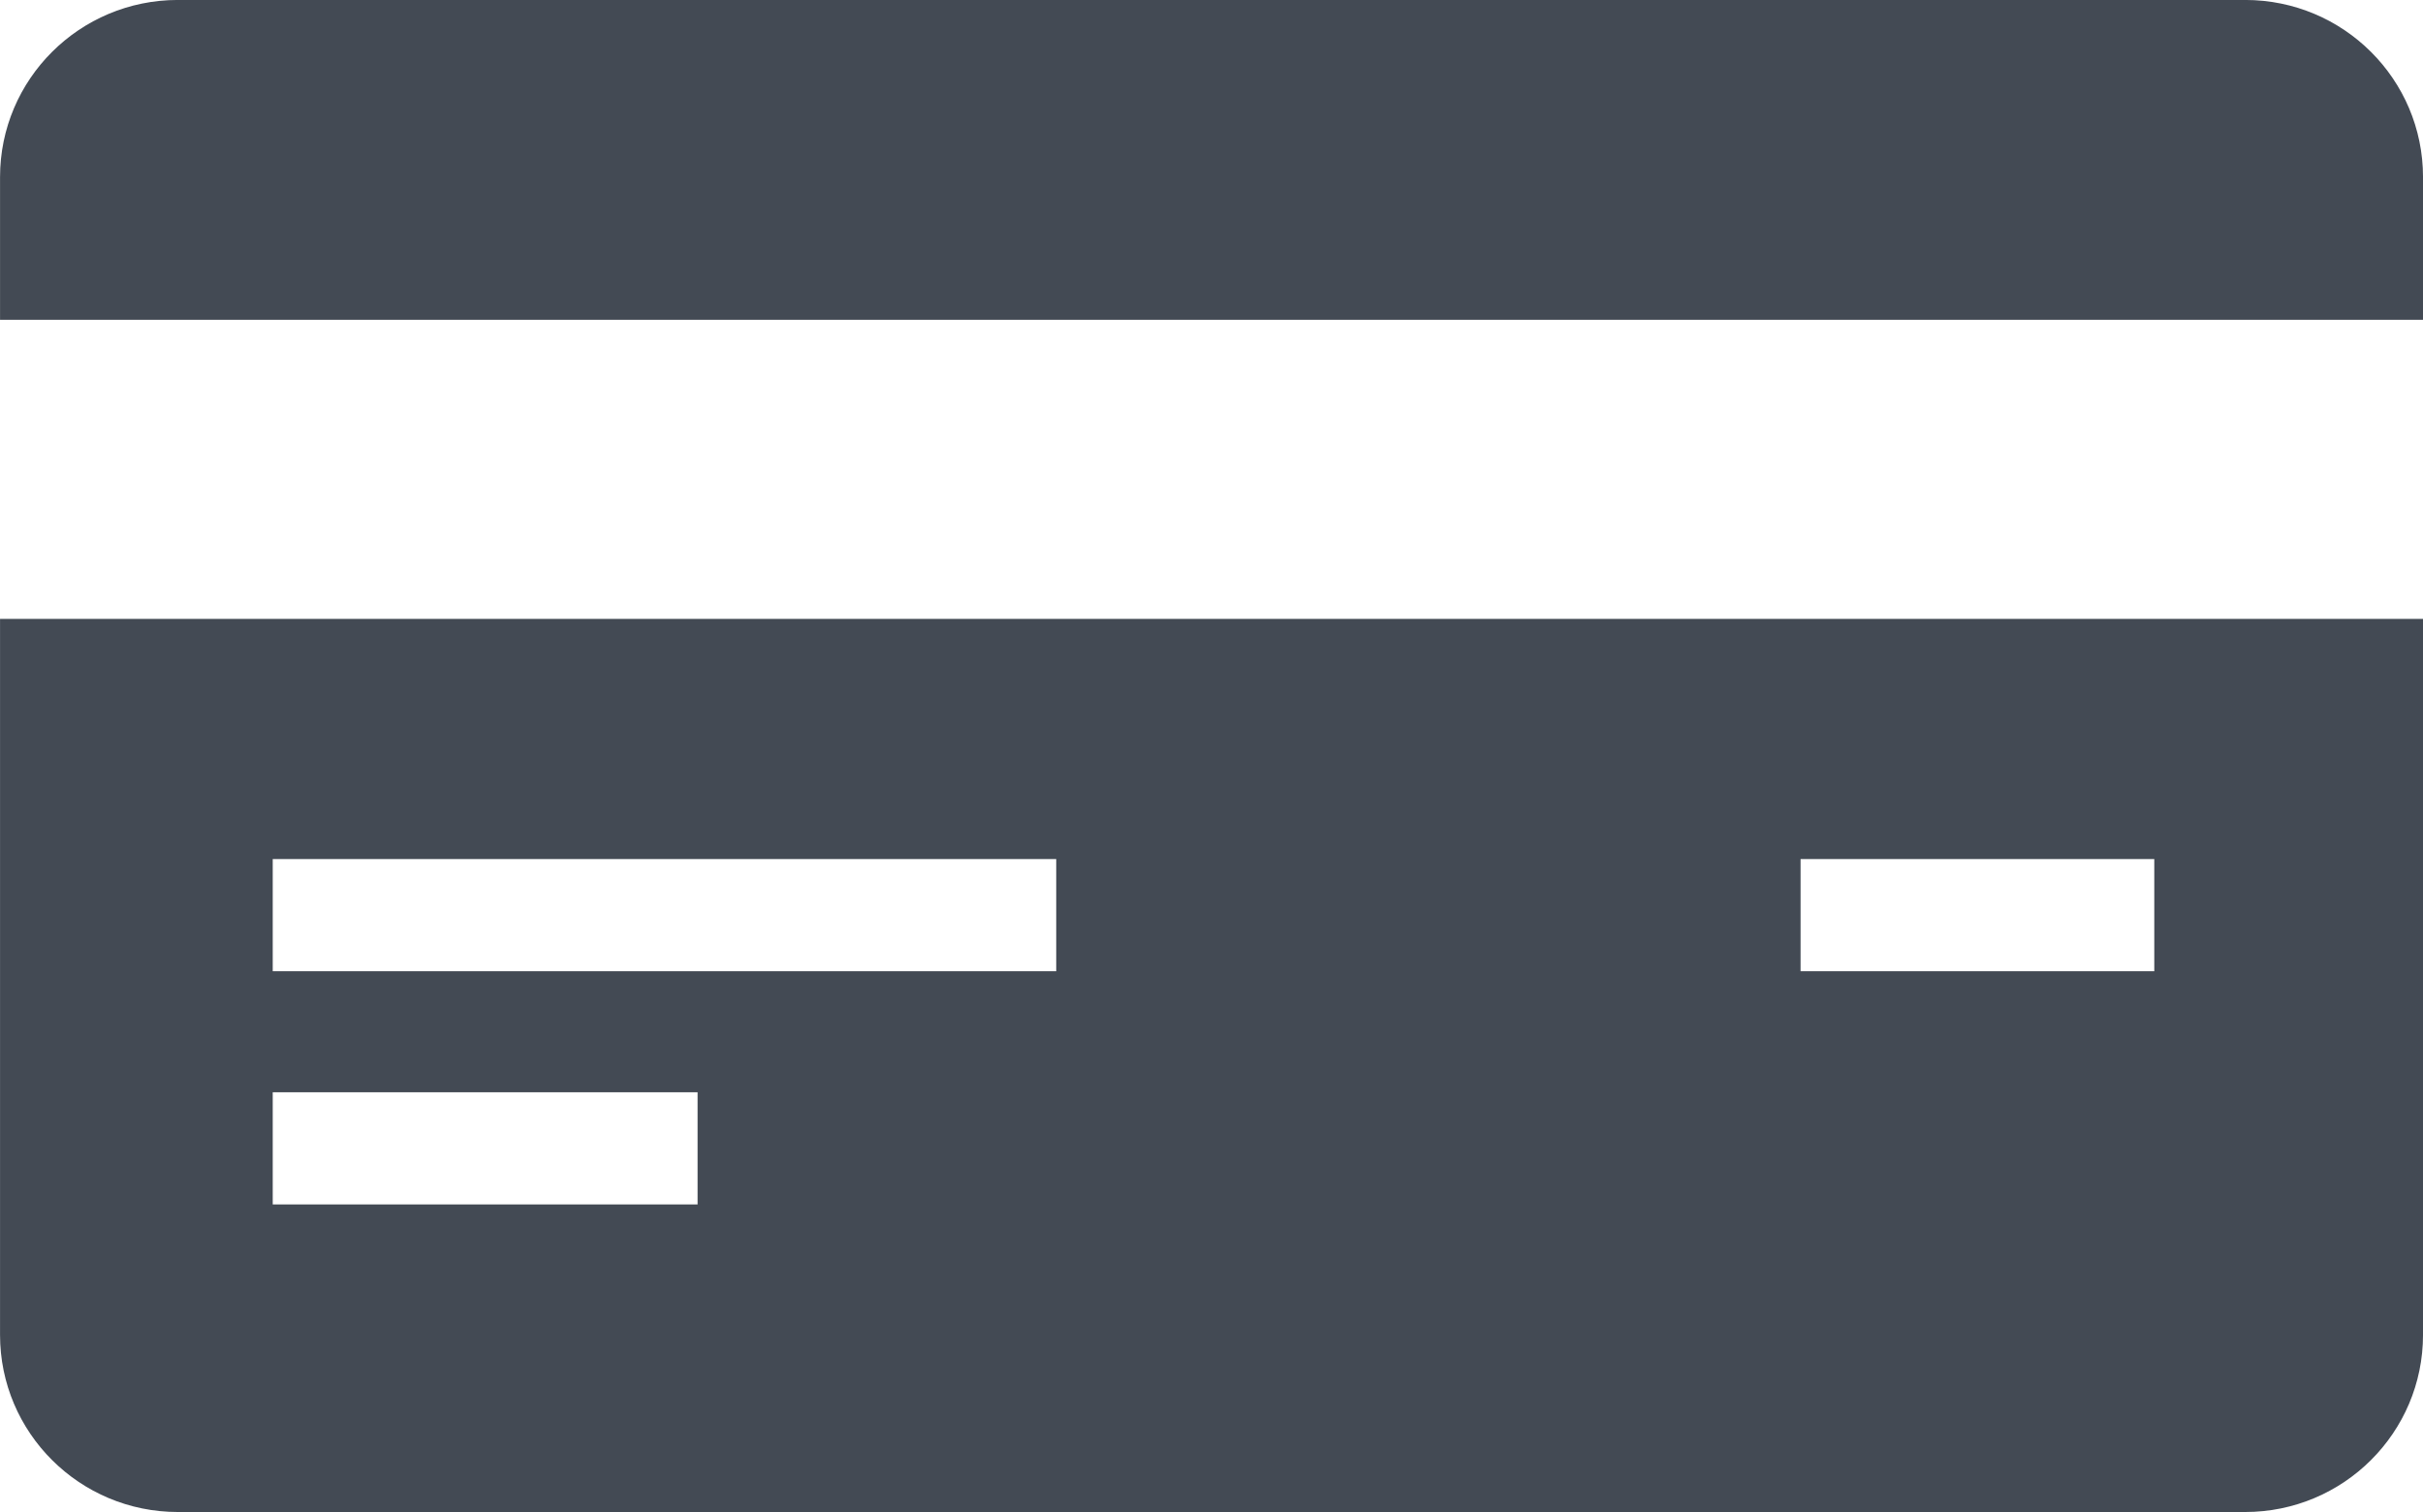 <?xml version="1.0" encoding="utf-8"?>
<!-- Generator: Adobe Illustrator 16.0.0, SVG Export Plug-In . SVG Version: 6.00 Build 0)  -->
<!DOCTYPE svg PUBLIC "-//W3C//DTD SVG 1.1//EN" "http://www.w3.org/Graphics/SVG/1.1/DTD/svg11.dtd">
<svg version="1.1" id="Shape_1_1_" xmlns="http://www.w3.org/2000/svg" x="0px" y="0px"
     width="375px" height="234px" viewBox="0 0 375 234" enable-background="new 0 0 375 234" xml:space="preserve">
<g id="Shape_1">
	<g>
		<path fill="#434A54" d="M347.479-0.006H27.53c-15.201,0-27.524,12.273-27.524,27.413v22.082h374.997V27.407
			C375.003,12.268,362.68-0.006,347.479-0.006z M0.006,206.588c0,15.139,12.323,27.413,27.524,27.413h319.949
			c15.201,0,27.524-12.274,27.524-27.413V95.785H0.006V206.588z M278.669,132.945h54.743v17.361h-54.743V132.945z M42.209,132.945
			h121.26v17.361H42.209V132.945z M42.209,169.038h65.753v17.361H42.209V169.038z"/>
	</g>
</g>
</svg>
